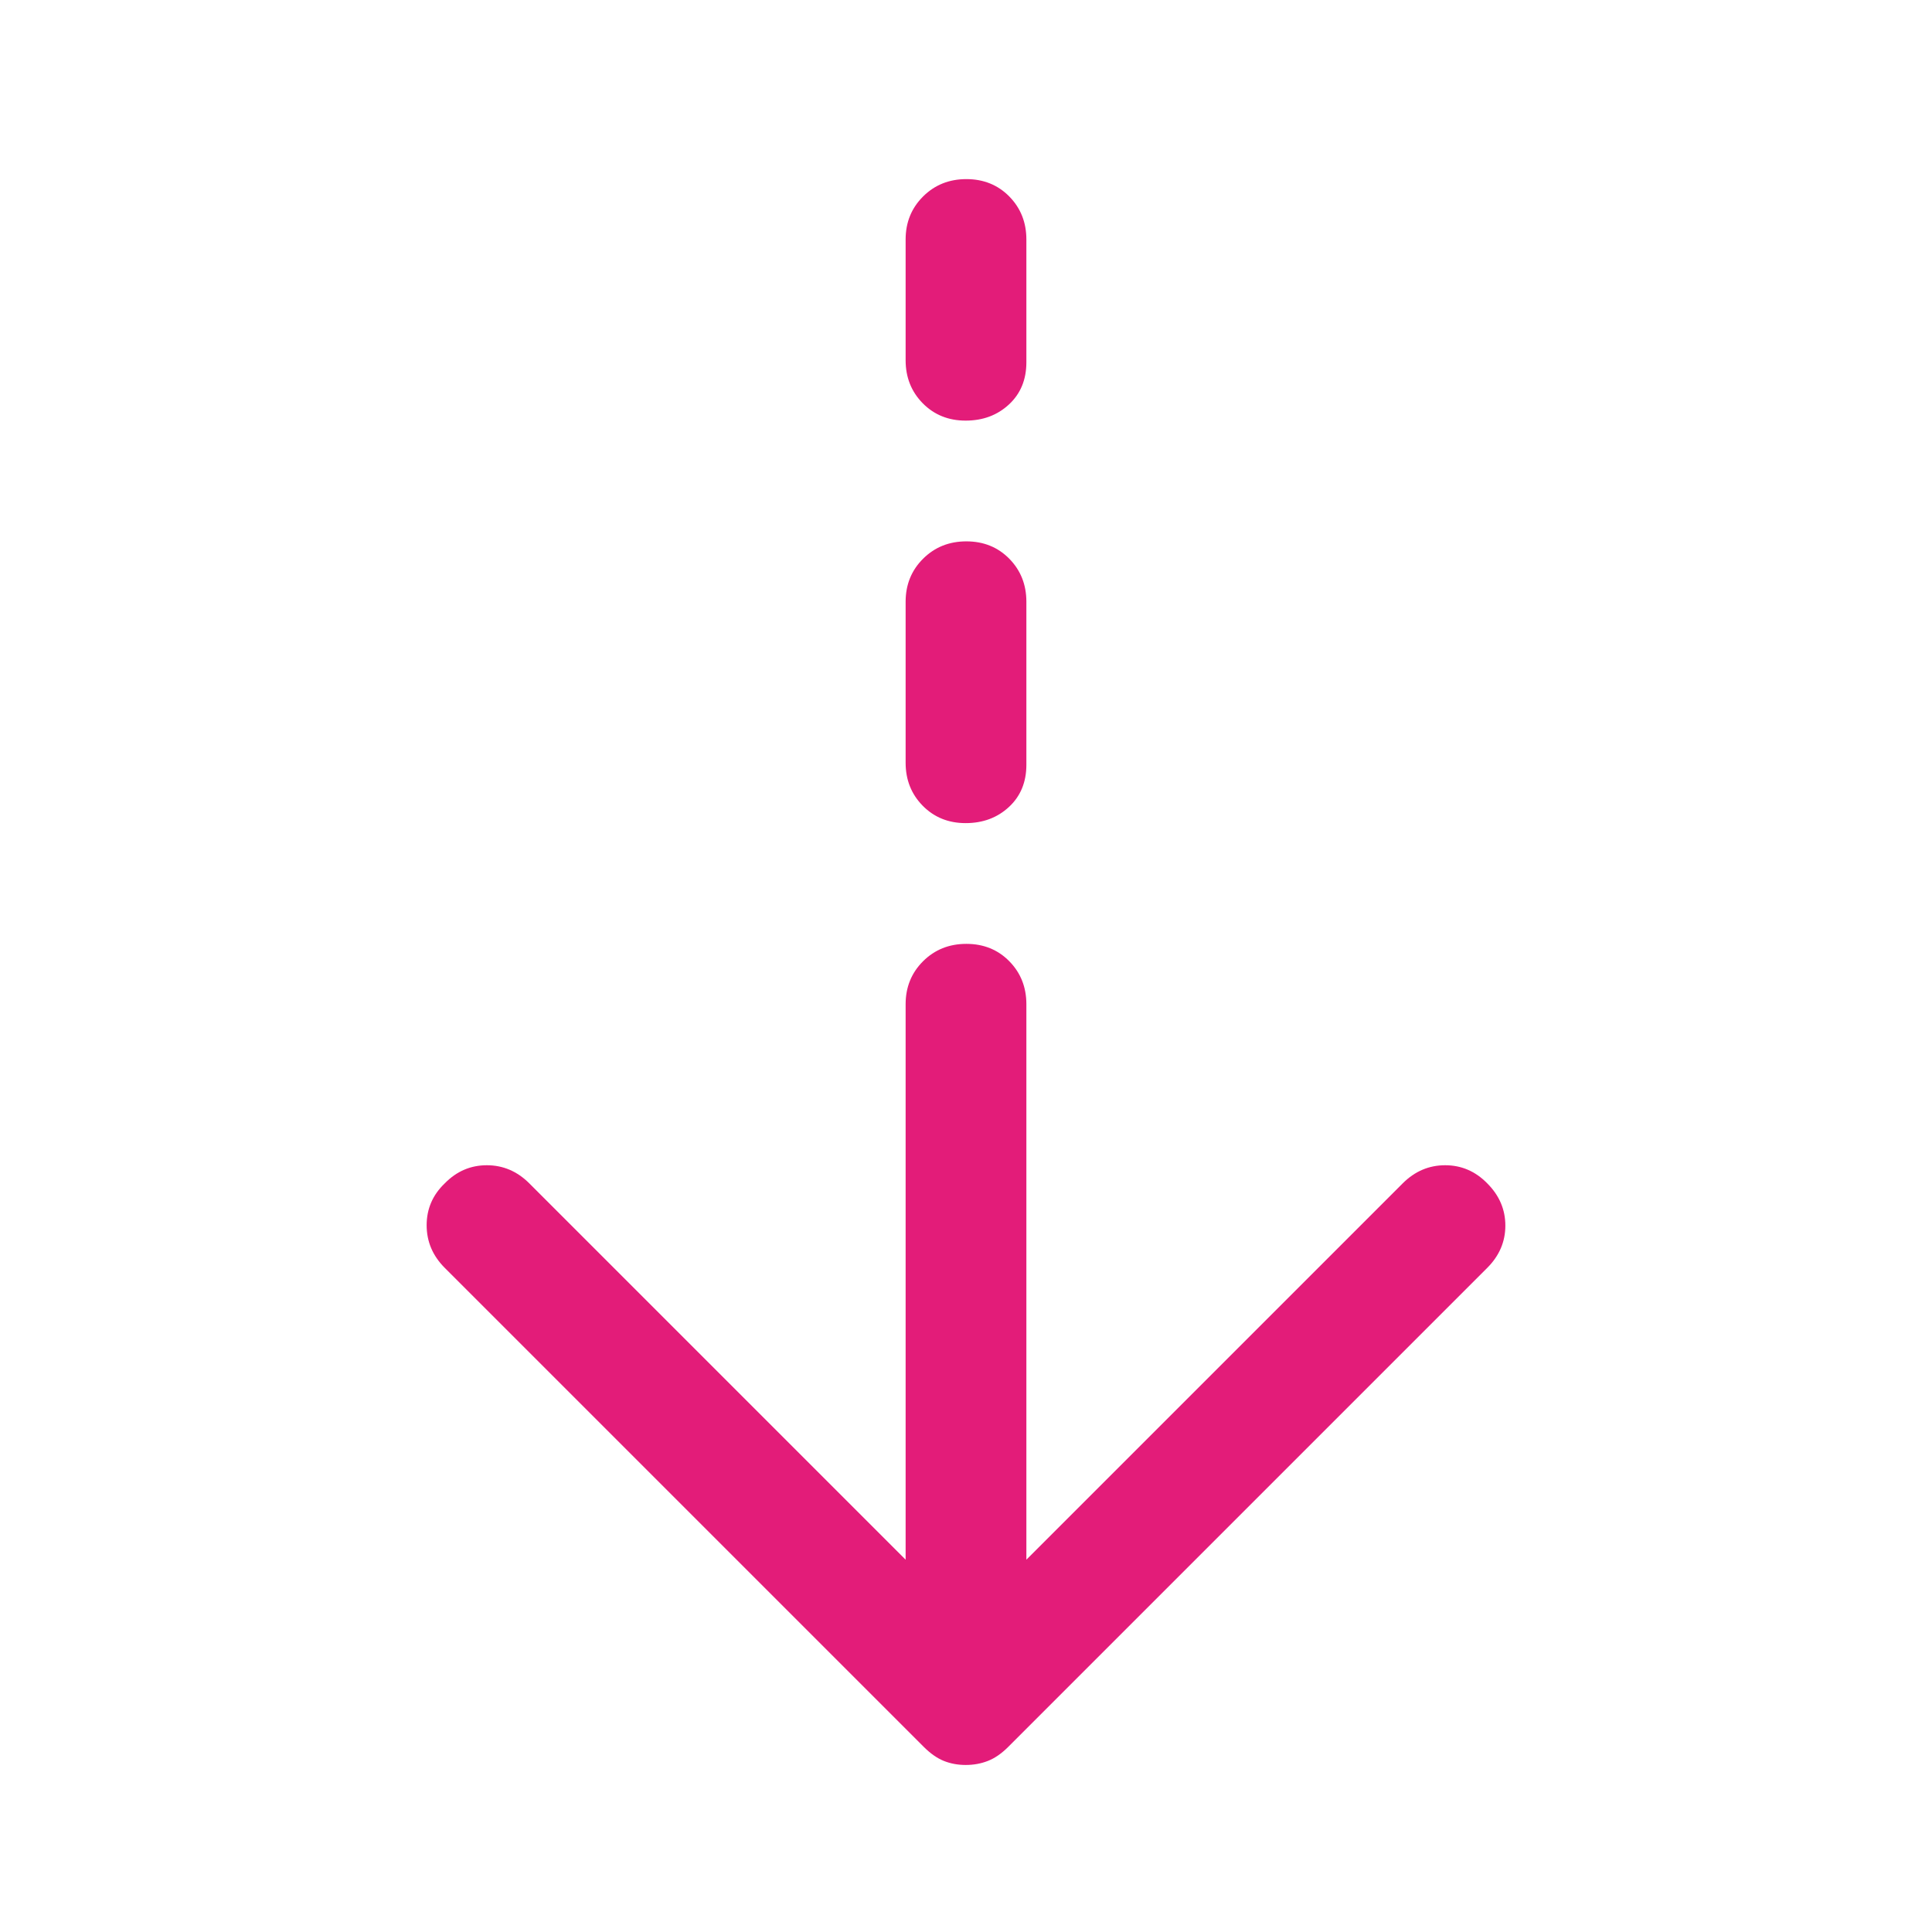 <svg width="48" height="48" viewBox="0 0 48 48" fill="none" xmlns="http://www.w3.org/2000/svg">
<mask id="mask0_4396_14227" style="mask-type:alpha" maskUnits="userSpaceOnUse" x="0" y="0" width="48" height="48">
<rect width="48" height="48" fill="#D9D9D9"/>
</mask>
<g mask="url(#mask0_4396_14227)">
<path d="M23.993 43.85C23.798 43.85 23.617 43.817 23.45 43.75C23.283 43.683 23.117 43.567 22.95 43.4L11.05 31.5C10.75 31.2 10.6 30.847 10.6 30.44C10.6 30.034 10.75 29.687 11.05 29.4C11.343 29.1 11.692 28.95 12.095 28.95C12.498 28.95 12.85 29.1 13.15 29.4L22.5 38.75V24.95C22.5 24.525 22.645 24.169 22.934 23.881C23.223 23.594 23.581 23.45 24.009 23.45C24.436 23.45 24.792 23.594 25.075 23.881C25.358 24.169 25.5 24.525 25.5 24.95V38.75L34.85 29.4C35.15 29.1 35.502 28.95 35.905 28.95C36.308 28.95 36.657 29.1 36.95 29.4C37.25 29.7 37.4 30.05 37.4 30.45C37.4 30.85 37.25 31.2 36.95 31.5L25.05 43.4C24.883 43.567 24.715 43.683 24.543 43.75C24.372 43.817 24.189 43.85 23.993 43.85ZM23.991 20.45C23.564 20.45 23.208 20.306 22.925 20.019C22.642 19.731 22.5 19.375 22.5 18.95V14.95C22.5 14.525 22.645 14.169 22.934 13.881C23.223 13.594 23.581 13.45 24.009 13.45C24.436 13.45 24.792 13.594 25.075 13.881C25.358 14.169 25.5 14.525 25.5 14.95V19C25.5 19.433 25.355 19.783 25.066 20.05C24.777 20.317 24.419 20.45 23.991 20.45ZM23.991 10.45C23.564 10.45 23.208 10.306 22.925 10.019C22.642 9.731 22.5 9.375 22.5 8.95V5.95C22.5 5.525 22.645 5.169 22.934 4.881C23.223 4.594 23.581 4.45 24.009 4.45C24.436 4.45 24.792 4.594 25.075 4.881C25.358 5.169 25.5 5.525 25.5 5.95V9C25.5 9.433 25.355 9.783 25.066 10.05C24.777 10.317 24.419 10.45 23.991 10.45Z" fill="#E31C79"/>
</g>
</svg>
